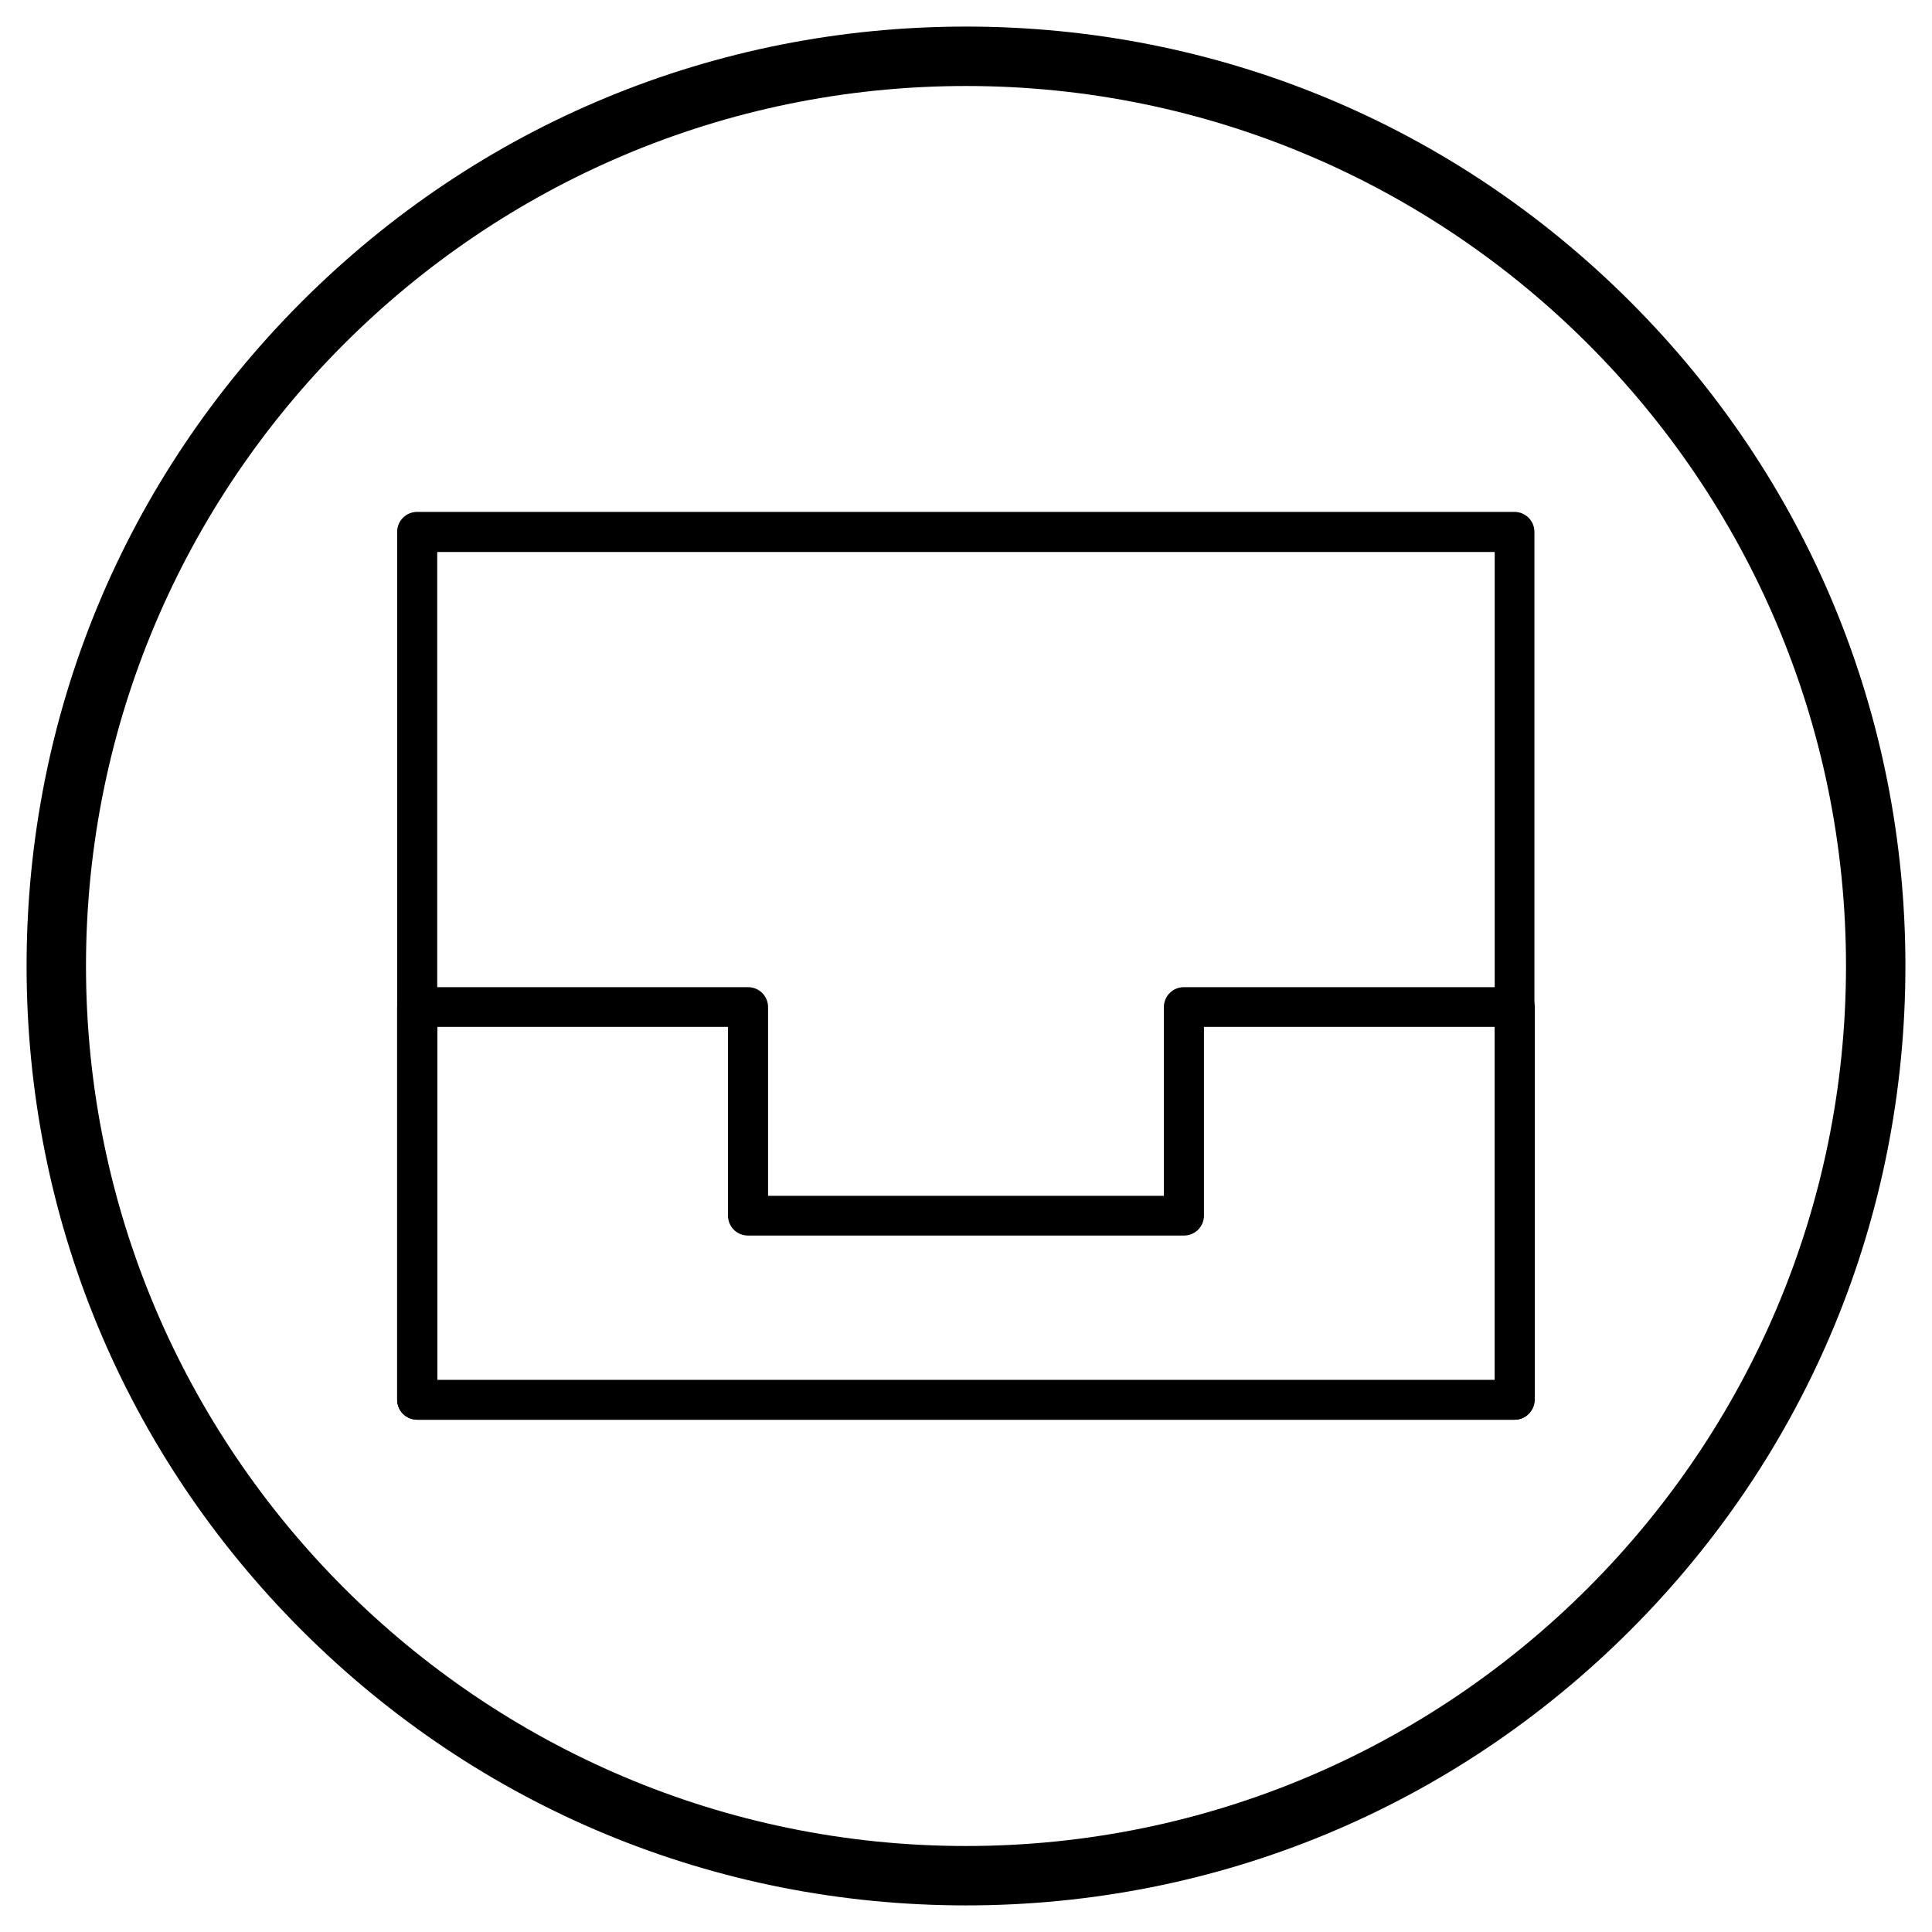 <?xml version="1.0" encoding="UTF-8"?>
<!-- Uploaded to: ICON Repo, www.iconrepo.com, Generator: ICON Repo Mixer Tools -->
<svg fill="#000000" width="800px" height="800px" version="1.1" viewBox="144 144 512 512" xmlns="http://www.w3.org/2000/svg">
 <g>
  <path d="m545.43 520.24h-290.87c-2.953 0-5.312-2.363-5.312-5.312v-229.96c0-2.953 2.363-5.312 5.312-5.312h290.77c2.953 0 5.312 2.363 5.312 5.312v229.96c0 2.953-2.359 5.312-5.215 5.312zm-285.56-10.527h280.24v-219.43h-280.24z"/>
  <path d="m545.43 520.24h-290.87c-2.953 0-5.312-2.363-5.312-5.312v-104.01c0-2.953 2.363-5.312 5.312-5.312h87.676c2.953 0 5.312 2.363 5.312 5.312v49.988h104.89v-49.988c0-2.953 2.363-5.312 5.312-5.312h87.676c2.953 0 5.312 2.363 5.312 5.312v104.11c-0.098 2.852-2.457 5.211-5.312 5.211zm-285.56-10.527h280.24v-93.578h-77.047v49.988c0 2.953-2.363 5.312-5.312 5.312h-115.52c-2.953 0-5.312-2.363-5.312-5.312v-49.988h-77.047z"/>
  <path d="m400 648.95c-66.52 0-129-25.879-176.04-72.914-47.035-47.039-72.914-109.52-72.914-176.04 0-66.52 25.879-129 72.914-176.04 47.035-47.035 109.52-72.914 176.04-72.914s129 25.879 176.04 72.914c47.031 47.035 72.914 109.52 72.914 176.04s-25.879 129-72.914 176.04c-47.039 47.031-109.52 72.914-176.04 72.914zm0-482.16c-128.61 0-233.21 104.6-233.21 233.21s104.6 233.21 233.21 233.21 233.21-104.6 233.21-233.21c0.004-128.61-104.59-233.21-233.2-233.21z"/>
 </g>
</svg>